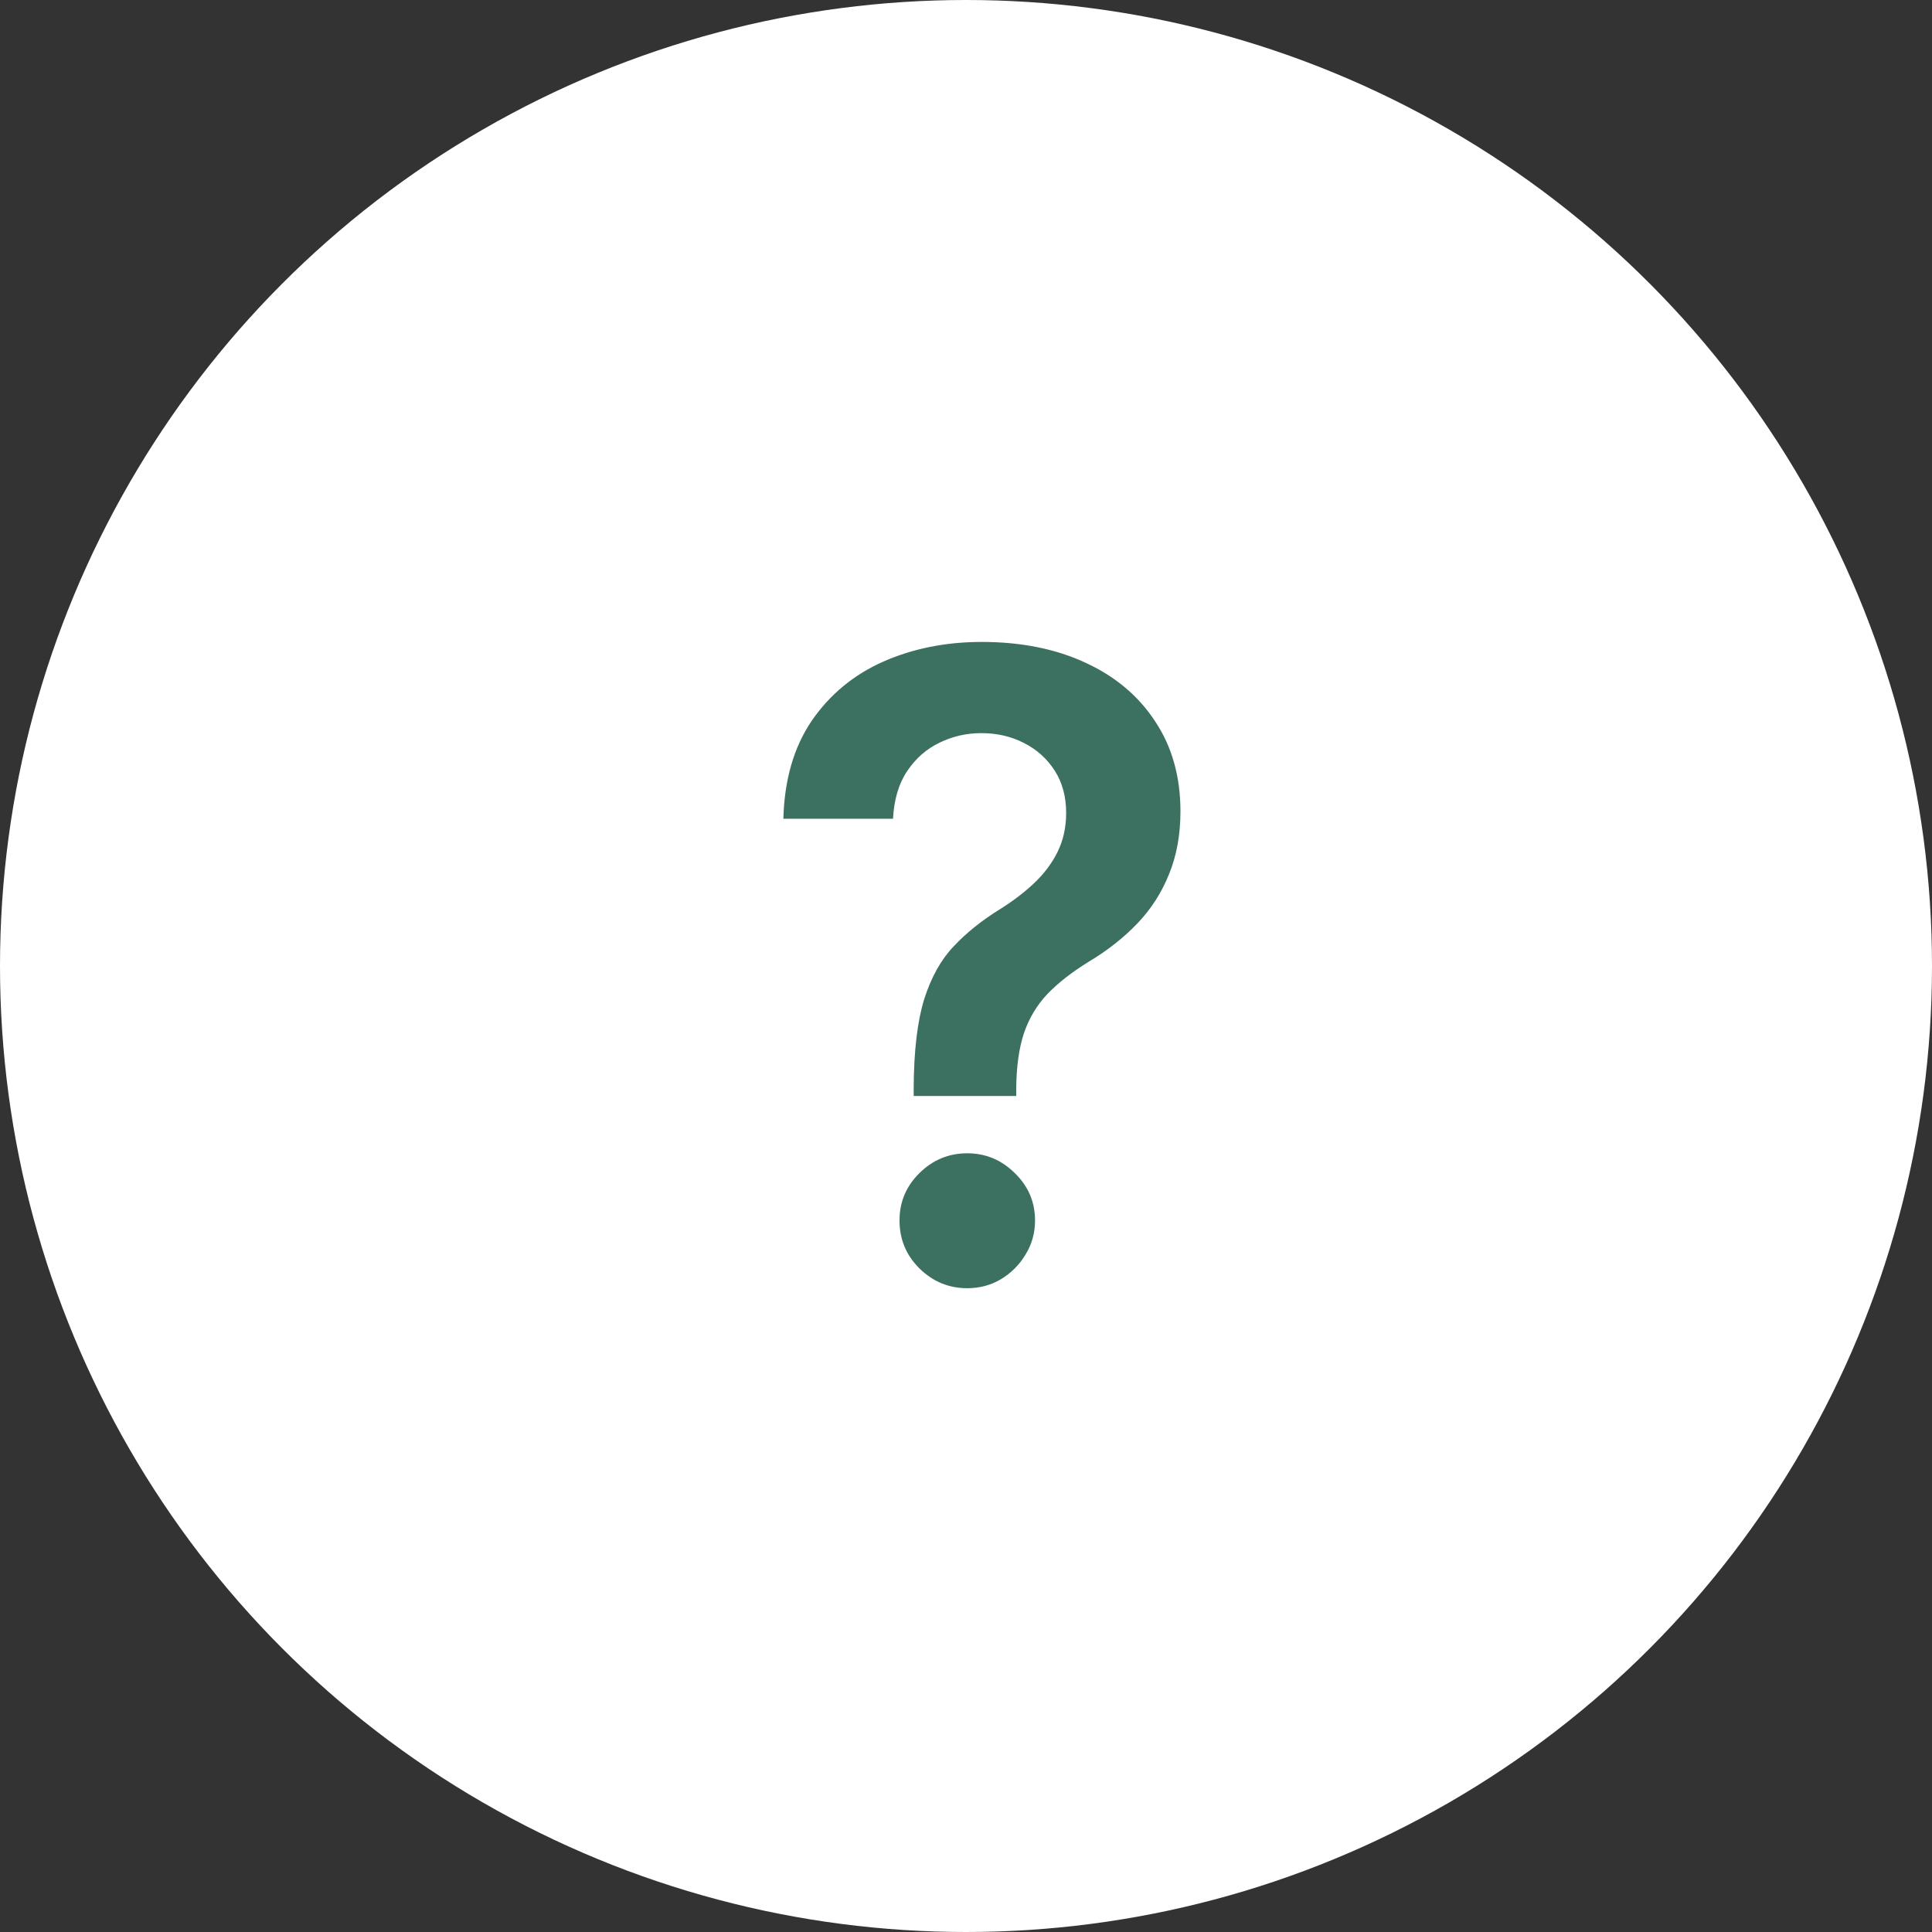 <?xml version="1.0" encoding="UTF-8"?> <svg xmlns="http://www.w3.org/2000/svg" width="49" height="49" viewBox="0 0 49 49" fill="none"><rect x="0" y="0" width="49" height="49" fill="#333333" stroke="none"/><circle data-figma-bg-blur-radius="30.1" cx="24.5" cy="24.5" r="24.5" fill="white"></circle><path d="M23.173 27.797V27.594C23.178 26.651 23.267 25.901 23.439 25.344C23.616 24.787 23.866 24.338 24.189 24C24.511 23.656 24.905 23.341 25.368 23.055C25.686 22.857 25.97 22.641 26.22 22.406C26.475 22.167 26.675 21.901 26.821 21.609C26.967 21.312 27.04 20.982 27.04 20.617C27.04 20.206 26.944 19.849 26.751 19.547C26.558 19.245 26.298 19.01 25.97 18.844C25.647 18.677 25.285 18.594 24.884 18.594C24.514 18.594 24.162 18.674 23.829 18.836C23.501 18.992 23.227 19.232 23.009 19.555C22.795 19.872 22.675 20.276 22.649 20.766H19.868C19.894 19.776 20.134 18.948 20.587 18.281C21.045 17.615 21.649 17.115 22.399 16.781C23.155 16.448 23.988 16.281 24.899 16.281C25.894 16.281 26.769 16.456 27.524 16.805C28.285 17.154 28.876 17.651 29.298 18.297C29.725 18.938 29.939 19.698 29.939 20.578C29.939 21.172 29.842 21.703 29.649 22.172C29.462 22.641 29.194 23.057 28.845 23.422C28.496 23.787 28.082 24.112 27.602 24.398C27.181 24.659 26.834 24.93 26.564 25.211C26.298 25.492 26.1 25.823 25.97 26.203C25.845 26.578 25.78 27.042 25.774 27.594V27.797H23.173ZM24.532 32.672C24.064 32.672 23.66 32.505 23.321 32.172C22.983 31.838 22.814 31.432 22.814 30.953C22.814 30.484 22.983 30.083 23.321 29.75C23.66 29.417 24.064 29.25 24.532 29.25C24.996 29.25 25.397 29.417 25.735 29.75C26.079 30.083 26.251 30.484 26.251 30.953C26.251 31.271 26.17 31.56 26.009 31.82C25.852 32.081 25.644 32.289 25.384 32.445C25.129 32.596 24.845 32.672 24.532 32.672Z" fill="#3C7161"></path><defs><clipPath id="bgblur_0_586_91_clip_path" transform="translate(30.1 30.1)"><circle cx="24.5" cy="24.5" r="24.5"></circle></clipPath></defs></svg> 